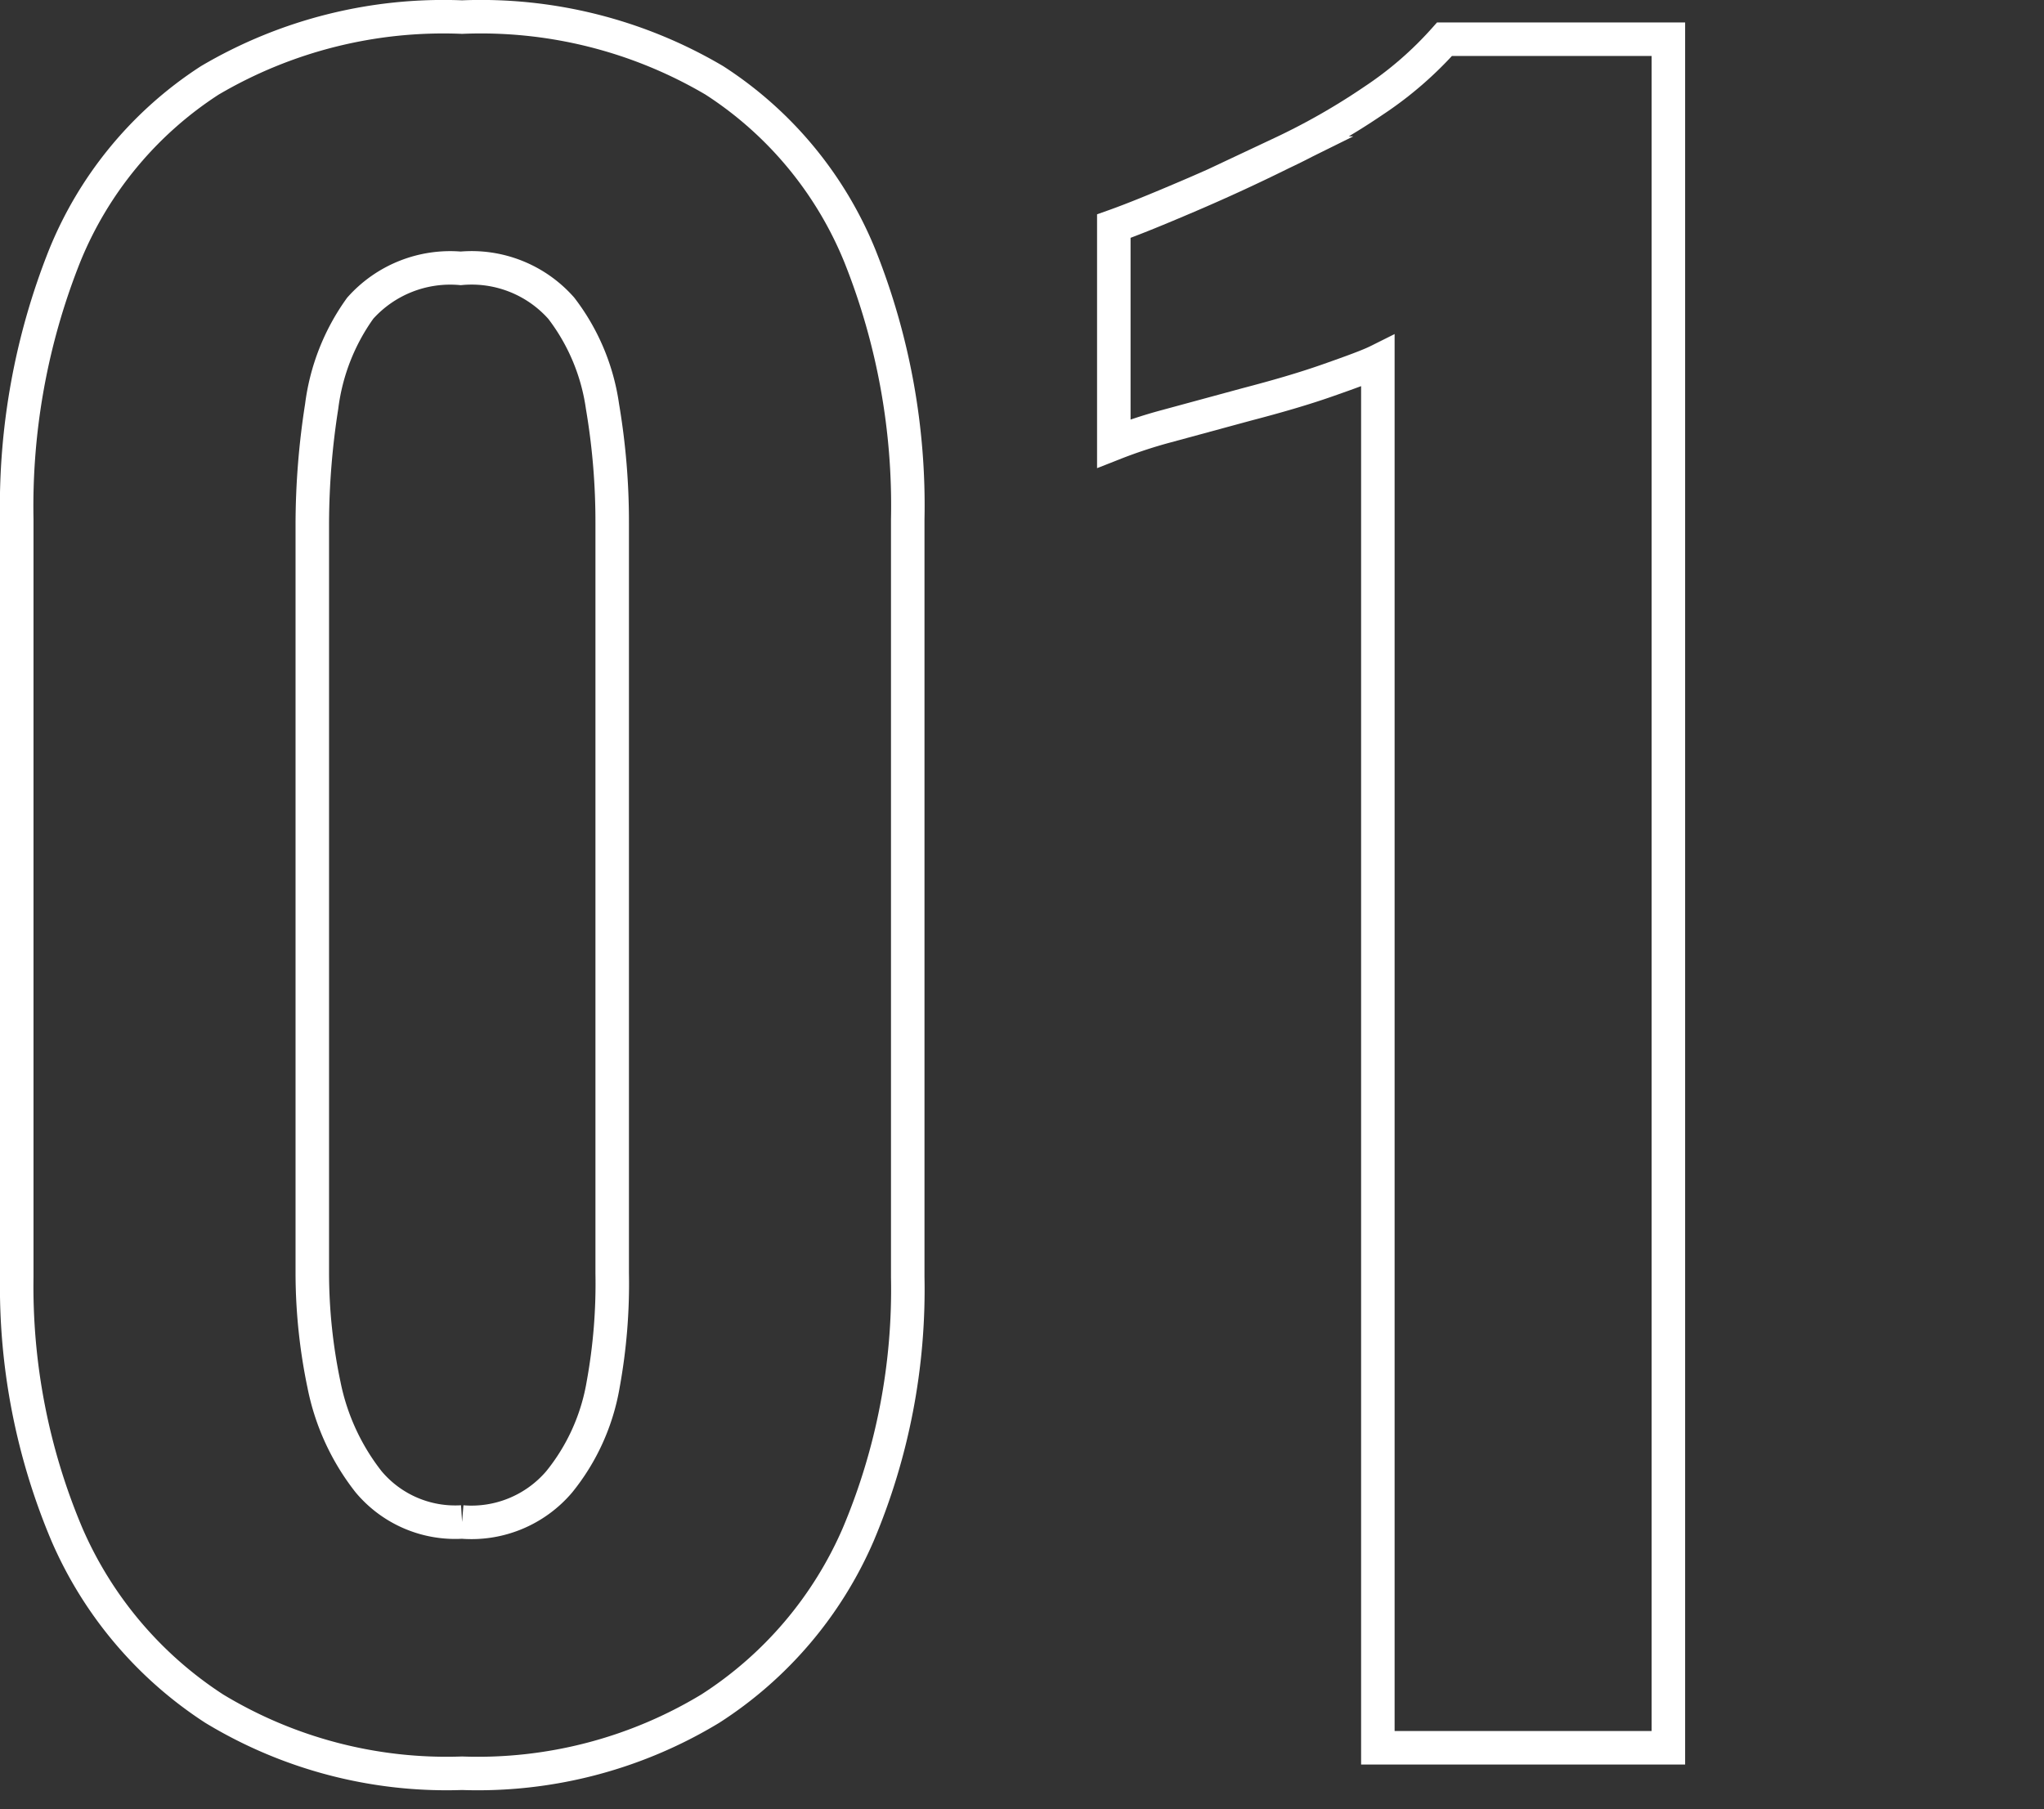 <svg xmlns="http://www.w3.org/2000/svg" viewBox="0 0 61 54" width="61" height="54"><rect x="0" y="0" width="61" height="54" fill="#333333" stroke="none"/><defs><style>.cls-1{fill:none;stroke:#fff;stroke-miterlimit:10;}</style></defs><path class="cls-1" d="M13.79,52.93A13.38,13.38,0,0,1,6.39,51,11.77,11.77,0,0,1,2,45.81,19,19,0,0,1,.5,38.12V15.5A20.21,20.21,0,0,1,1.92,7.66,11.29,11.29,0,0,1,6.26,2.4,13.73,13.73,0,0,1,13.79.51,13.71,13.71,0,0,1,21.32,2.4a11.3,11.3,0,0,1,4.35,5.26,20.06,20.06,0,0,1,1.42,7.84V38.12a18.79,18.79,0,0,1-1.48,7.69A11.68,11.68,0,0,1,21.2,51,13.39,13.39,0,0,1,13.79,52.93Zm0-7.5a3.44,3.44,0,0,0,2.9-1.2A6.28,6.28,0,0,0,18,41.33,16.78,16.78,0,0,0,18.27,38V15.63a20.58,20.58,0,0,0-.29-3.5A6.25,6.25,0,0,0,16.75,9.2a3.57,3.57,0,0,0-3-1.19,3.6,3.6,0,0,0-3,1.19A6.38,6.38,0,0,0,9.6,12.13a22.84,22.84,0,0,0-.28,3.5V38a16.33,16.33,0,0,0,.35,3.34A6.85,6.85,0,0,0,11,44.23,3.37,3.37,0,0,0,13.79,45.43Z"/><path class="cls-1" d="M41.12,52.17V10.78c-.26.13-.75.31-1.49.57s-1.54.49-2.42.72l-2.43.66a14.61,14.61,0,0,0-1.54.51V6.75c.59-.21,1.32-.51,2.21-.89s1.81-.8,2.8-1.29A20.08,20.08,0,0,0,41,3a10.84,10.84,0,0,0,2.11-1.83h6.68v51Z"/></svg>